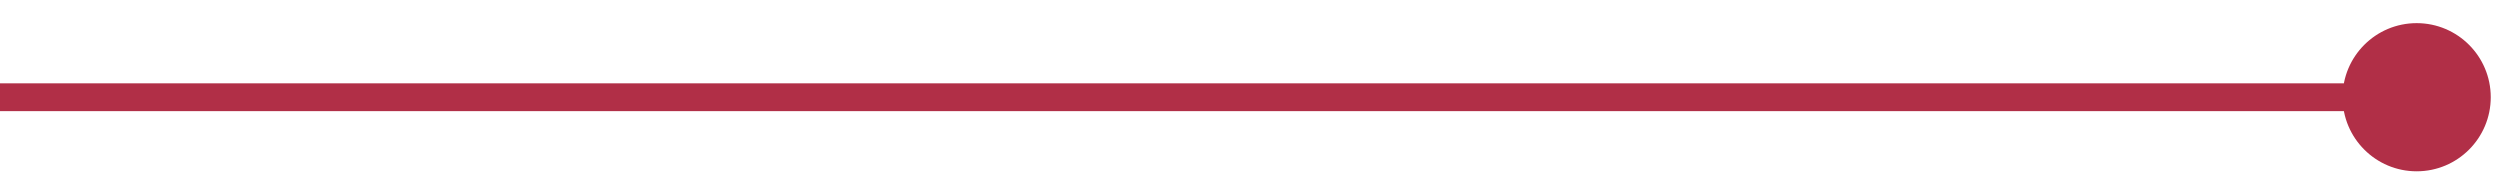 <?xml version="1.0" encoding="UTF-8"?> <svg xmlns="http://www.w3.org/2000/svg" width="90" height="7" viewBox="0 0 90 7" fill="none"> <path d="M84.333 3.5C84.333 4.973 85.527 6.167 87 6.167C88.473 6.167 89.667 4.973 89.667 3.5C89.667 2.027 88.473 0.833 87 0.833C85.527 0.833 84.333 2.027 84.333 3.5ZM0 4H87V3H0V4Z" fill="#B12F47"></path> </svg> 